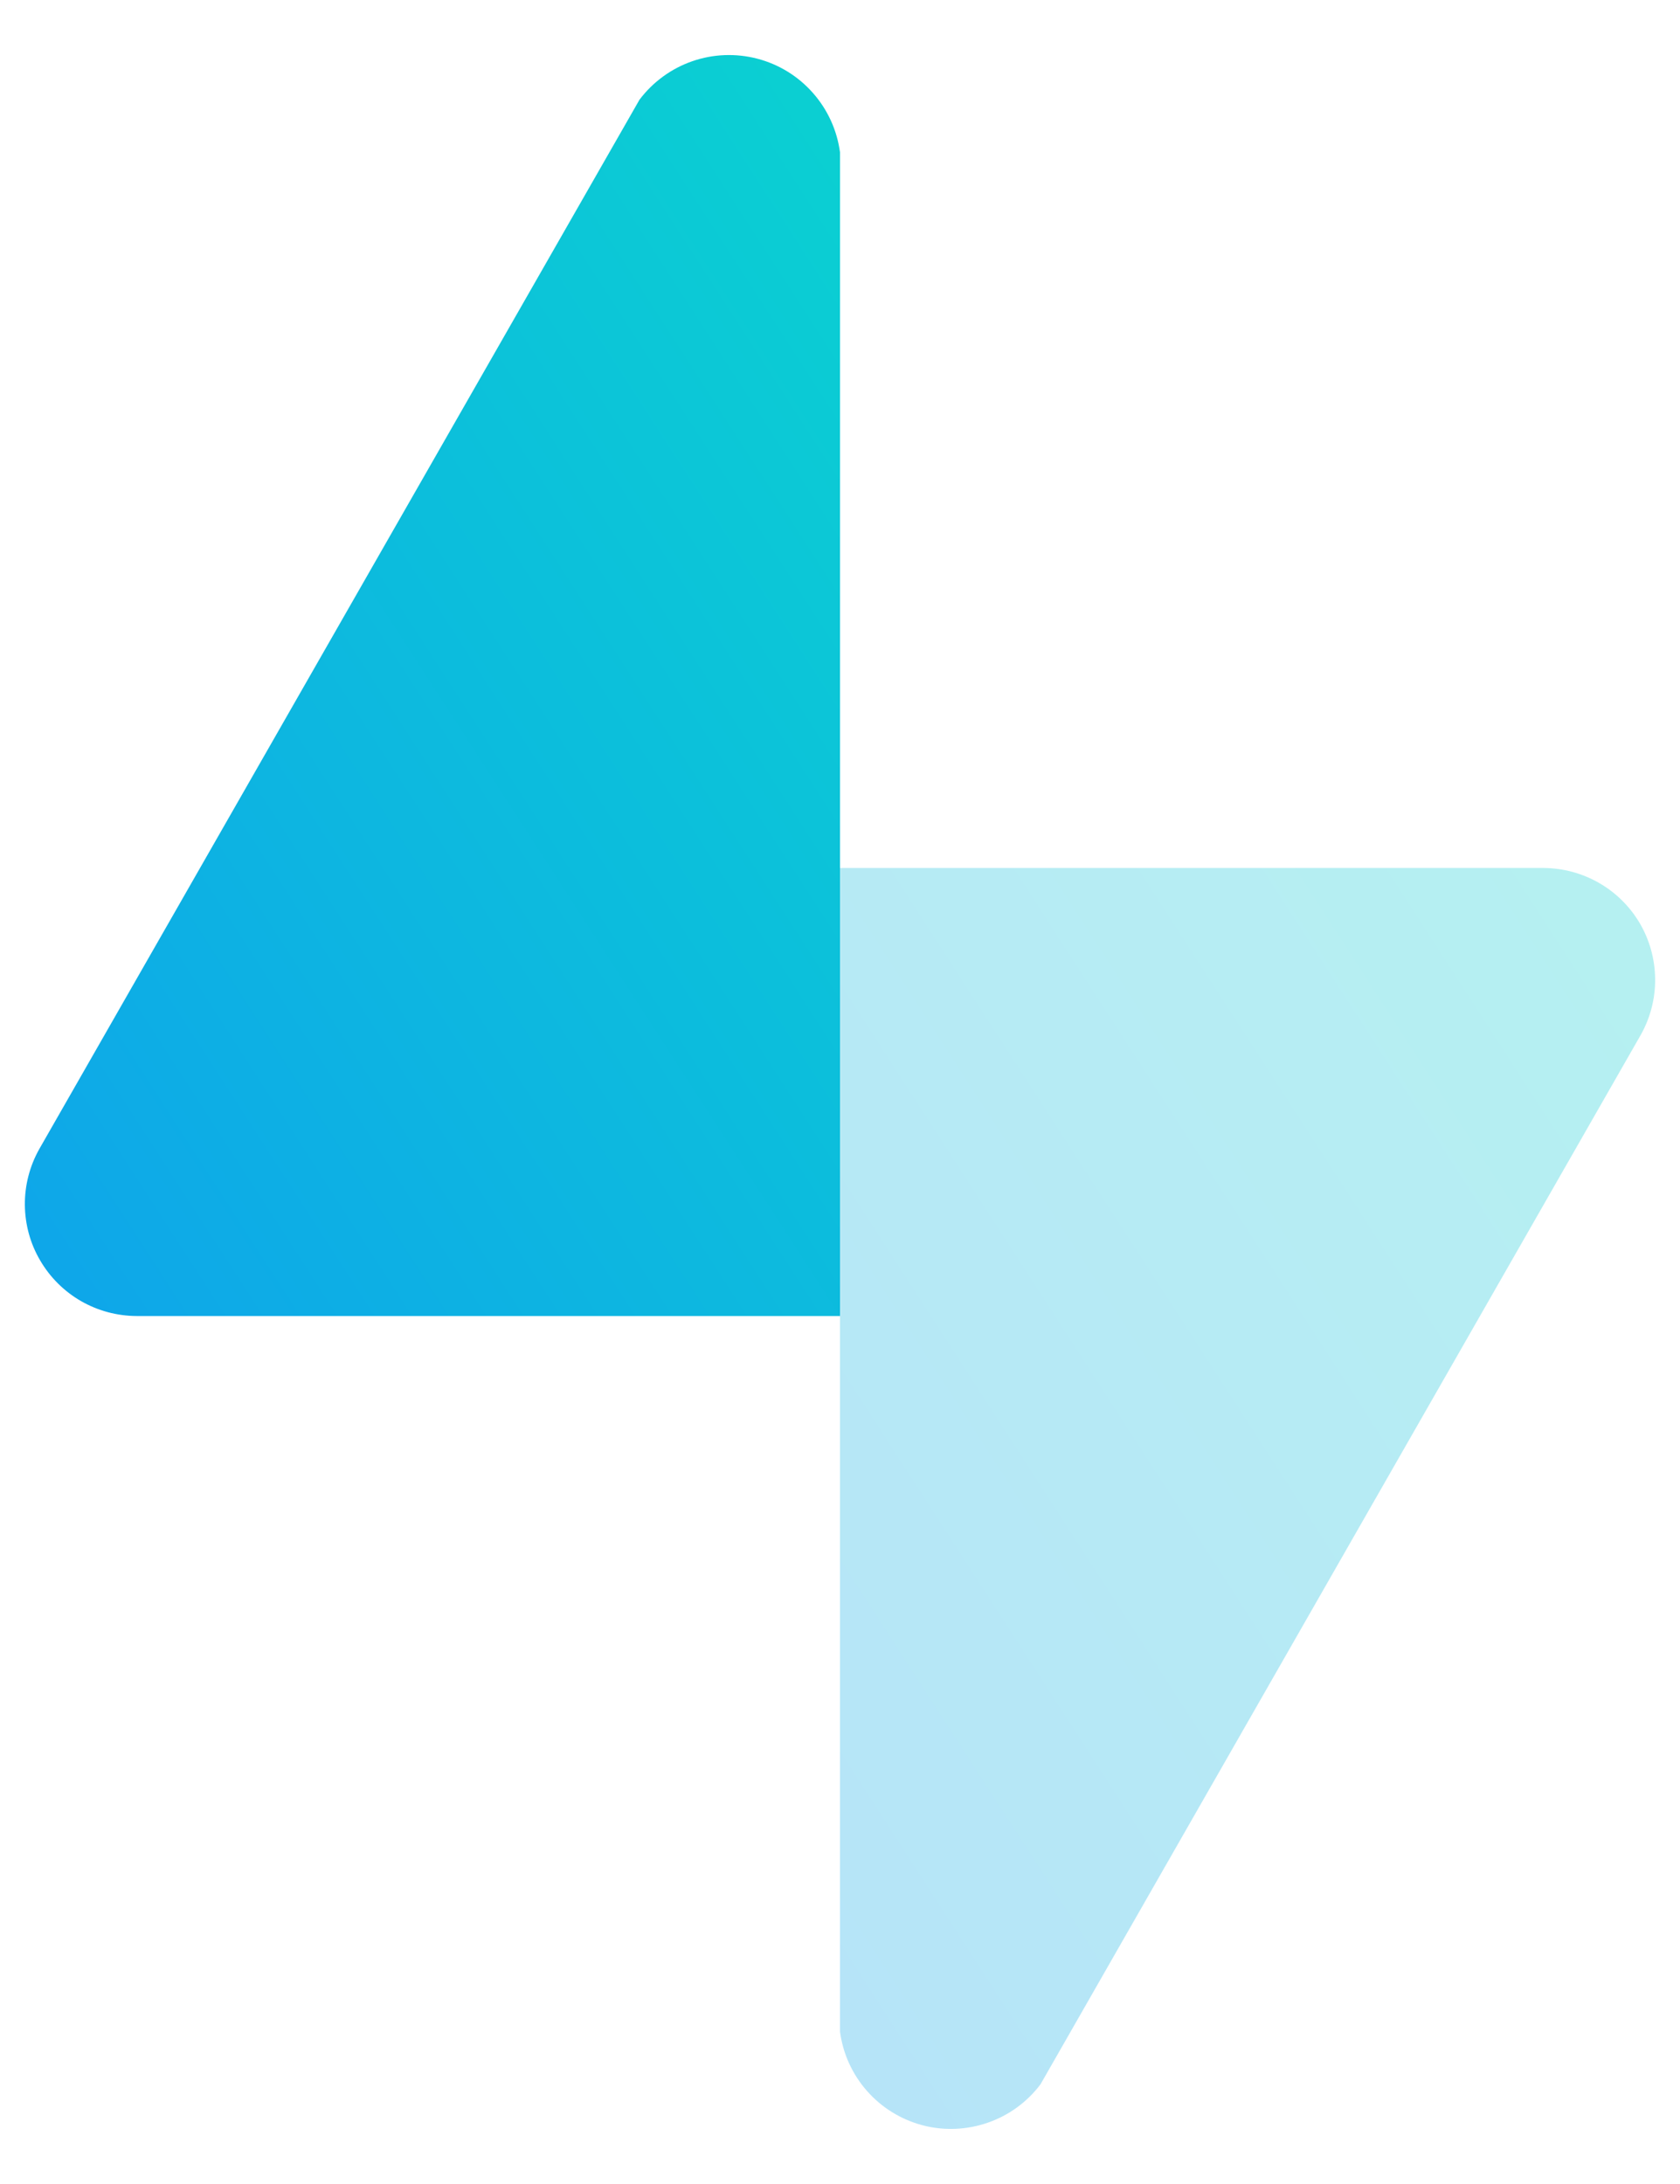 <svg width="20" height="26" viewBox="0 0 20 26" fill="none" xmlns="http://www.w3.org/2000/svg">
<path opacity="0.3" d="M10 24.187C10.035 24.449 10.147 24.695 10.322 24.893C10.497 25.092 10.727 25.233 10.983 25.301C11.239 25.368 11.509 25.357 11.759 25.27C12.009 25.184 12.227 25.025 12.387 24.813L19.533 12.32C19.647 12.117 19.706 11.888 19.704 11.656C19.702 11.423 19.64 11.195 19.523 10.994C19.405 10.793 19.238 10.627 19.036 10.511C18.834 10.395 18.606 10.334 18.373 10.333H10V24.187Z" fill="url(#paint0_linear_1431_11742)"/>
<path d="M10 1.813C9.965 1.551 9.853 1.305 9.678 1.107C9.503 0.908 9.273 0.766 9.017 0.699C8.761 0.632 8.491 0.642 8.241 0.729C7.991 0.816 7.773 0.975 7.613 1.187L0.467 13.68C0.353 13.883 0.294 14.112 0.296 14.344C0.298 14.577 0.36 14.805 0.478 15.005C0.595 15.206 0.763 15.373 0.964 15.489C1.166 15.605 1.394 15.666 1.627 15.667H10V1.813Z" fill="url(#paint1_linear_1431_11742)"/>
<defs>
<linearGradient id="paint0_linear_1431_11742" x1="10" y1="25.406" x2="23.744" y2="16.521" gradientUnits="userSpaceOnUse">
<stop stop-color="#0EA5EA"/>
<stop offset="1" stop-color="#0BD1D1"/>
</linearGradient>
<linearGradient id="paint1_linear_1431_11742" x1="0.296" y1="15.728" x2="14.04" y2="6.843" gradientUnits="userSpaceOnUse">
<stop stop-color="#0EA5EA"/>
<stop offset="1" stop-color="#0BD1D1"/>
</linearGradient>
</defs>
</svg>
